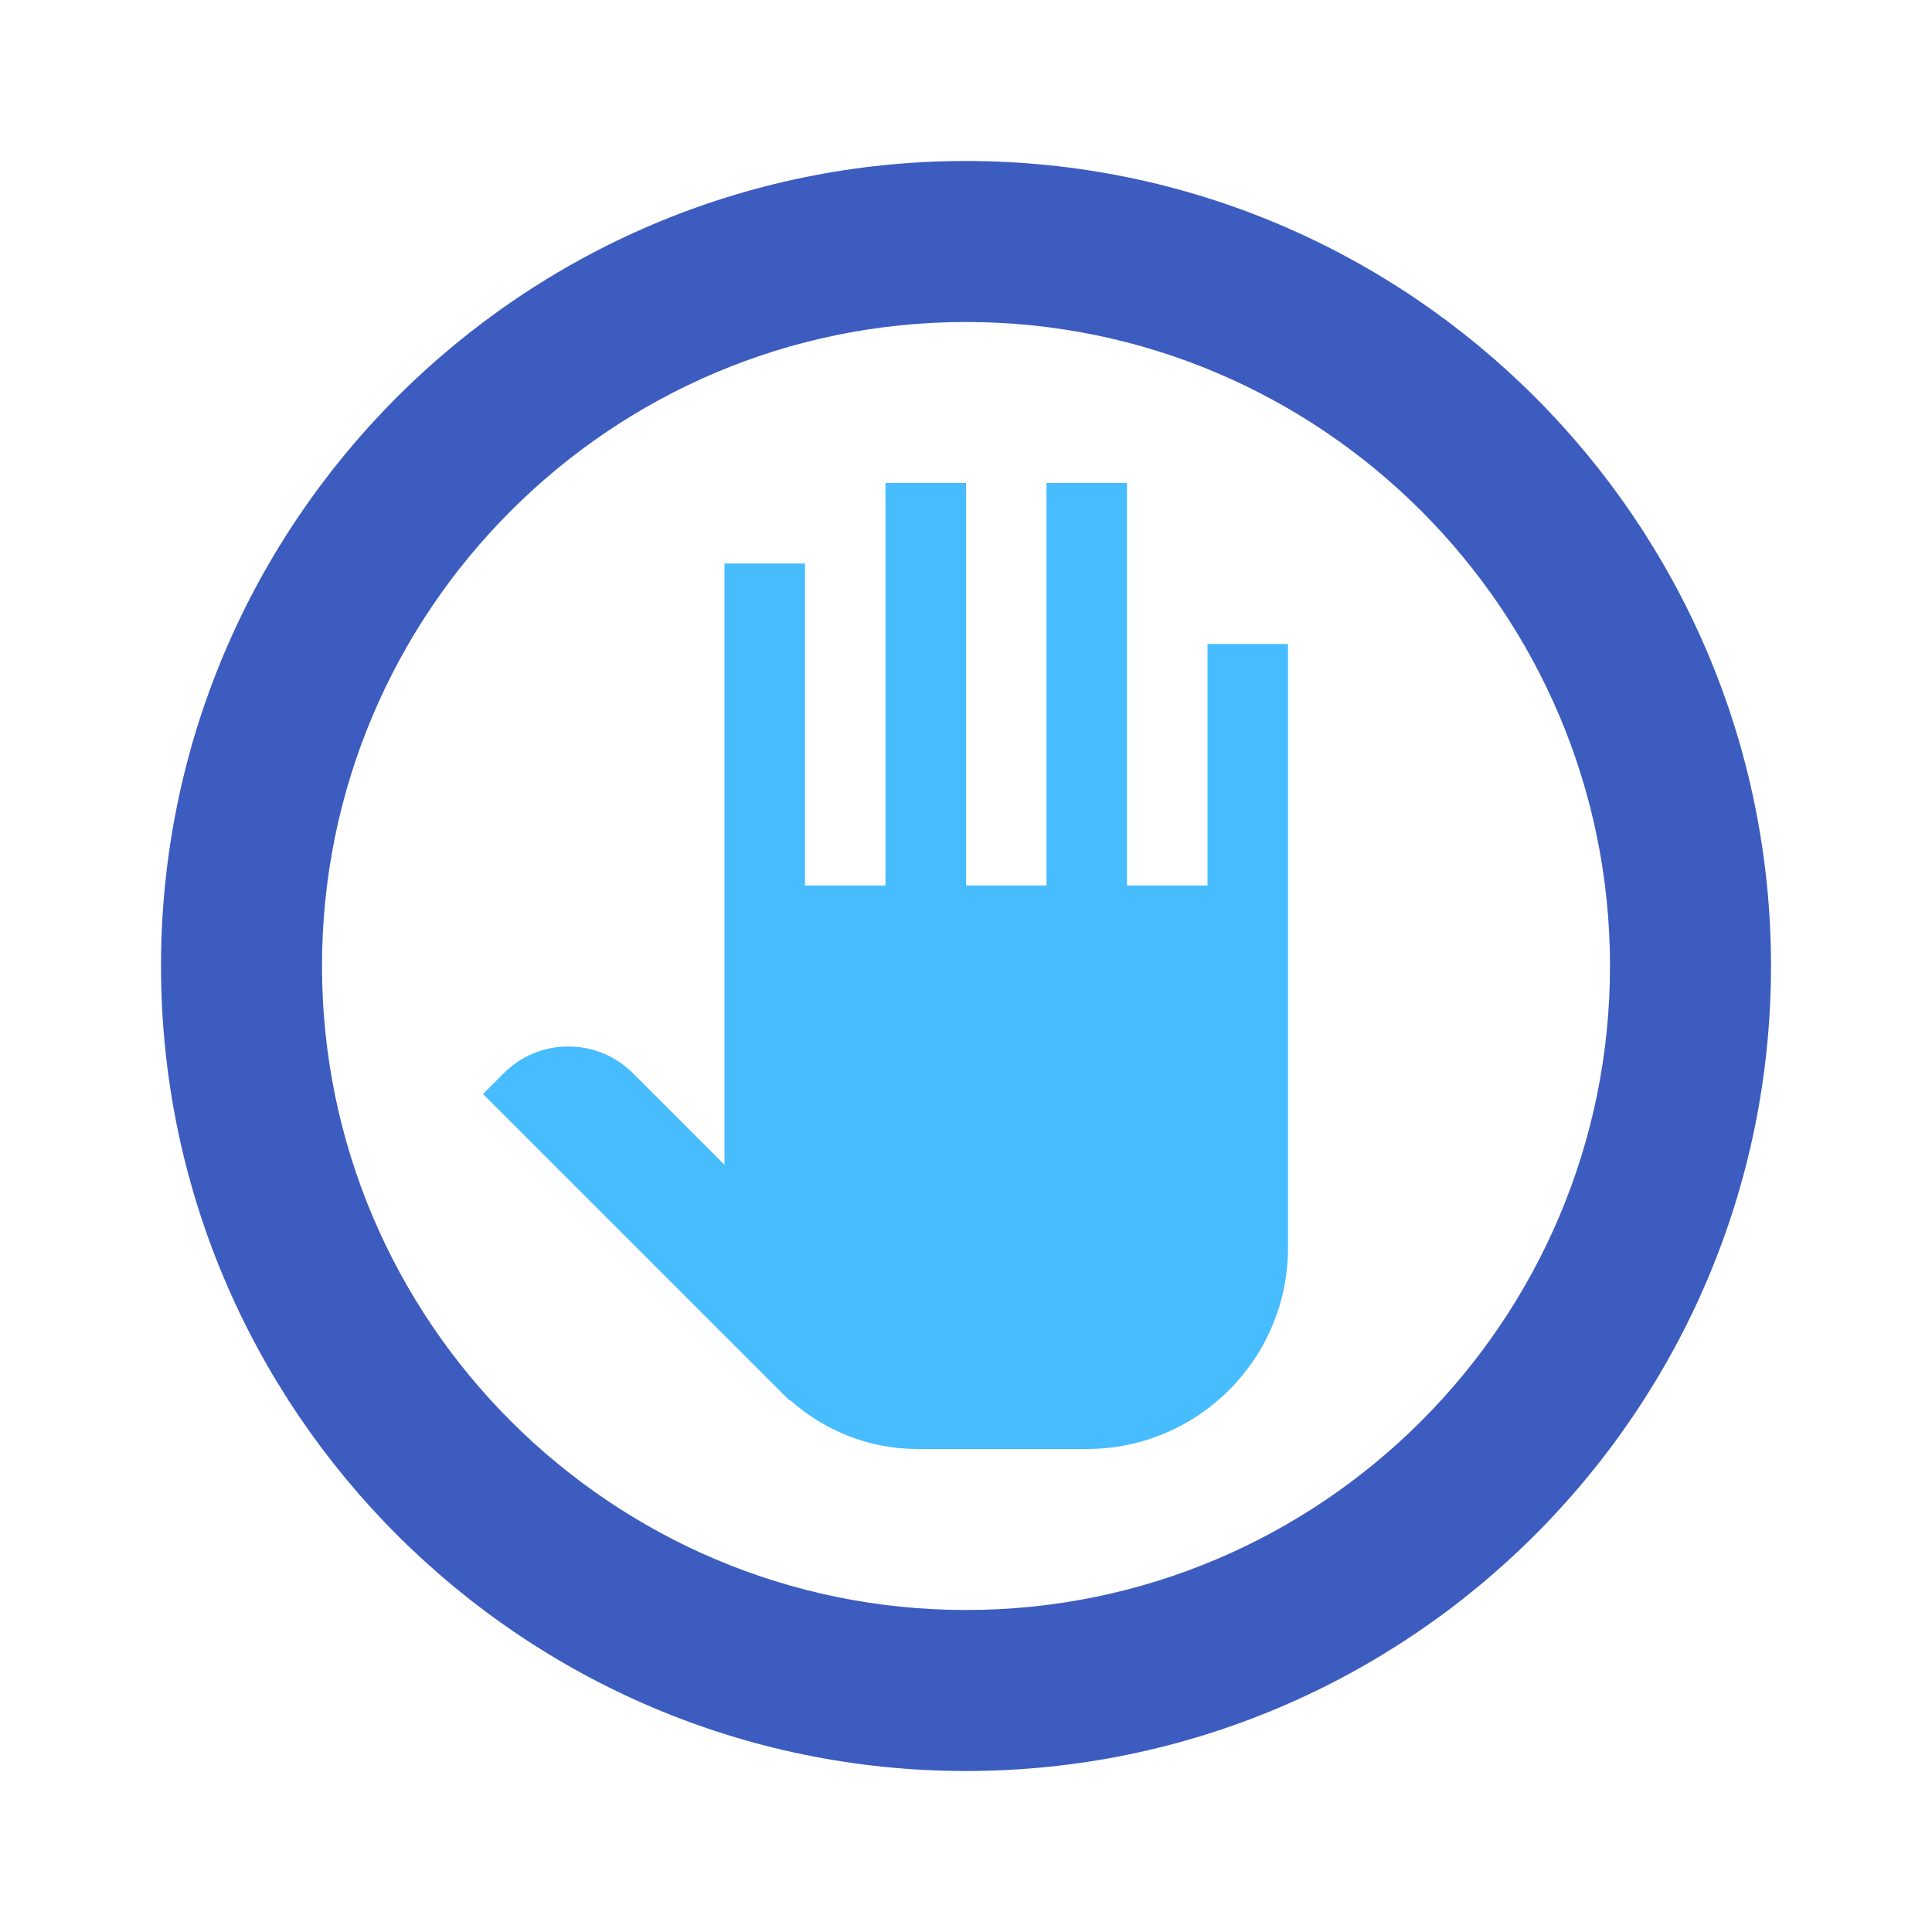 <?xml version="1.0" encoding="UTF-8"?>
<svg width="24px" height="24px" viewBox="0 0 24 24" version="1.1" xmlns="http://www.w3.org/2000/svg" xmlns:xlink="http://www.w3.org/1999/xlink">
    <!-- Generator: Sketch 59.1 (86144) - https://sketch.com -->
    <title>AL/Icons/Permission</title>
    <desc>Created with Sketch.</desc>
    <g id="AL/Icons/Permission" stroke="none" stroke-width="1" fill="none" fill-rule="evenodd">
        <path d="M12,2 C6.486,2 2,6.486 2,12 C2,17.514 6.486,22 12,22 C17.514,22 22,17.514 22,12 C22,6.486 17.514,2 12,2 Z M12,4 C16.411,4 20,7.589 20,12 C20,16.411 16.411,20 12,20 C7.589,20 4,16.411 4,12 C4,7.589 7.589,4 12,4 Z" id="Shape" fill="#3C5CBF" fill-rule="nonzero"></path>
        <path d="M11,6 L11,11 L10,11 L10,7 L9,7 L9,14 L9,14.469 L7.863,13.332 C7.419,12.889 6.701,12.889 6.258,13.332 L6,13.59 L9.666,17.256 C9.692,17.283 9.717,17.308 9.744,17.334 L9.807,17.396 L9.812,17.391 C10.236,17.766 10.786,18 11.396,18 L13.5,18 C14.881,18 16,16.881 16,15.5 L16,11 L16,8 L15,8 L15,11 L14,11 L14,6 L13,6 L13,11 L12,11 L12,6 L11,6 Z" id="Path" fill="#47BCFF" fill-rule="nonzero"></path>
    </g>
</svg>
